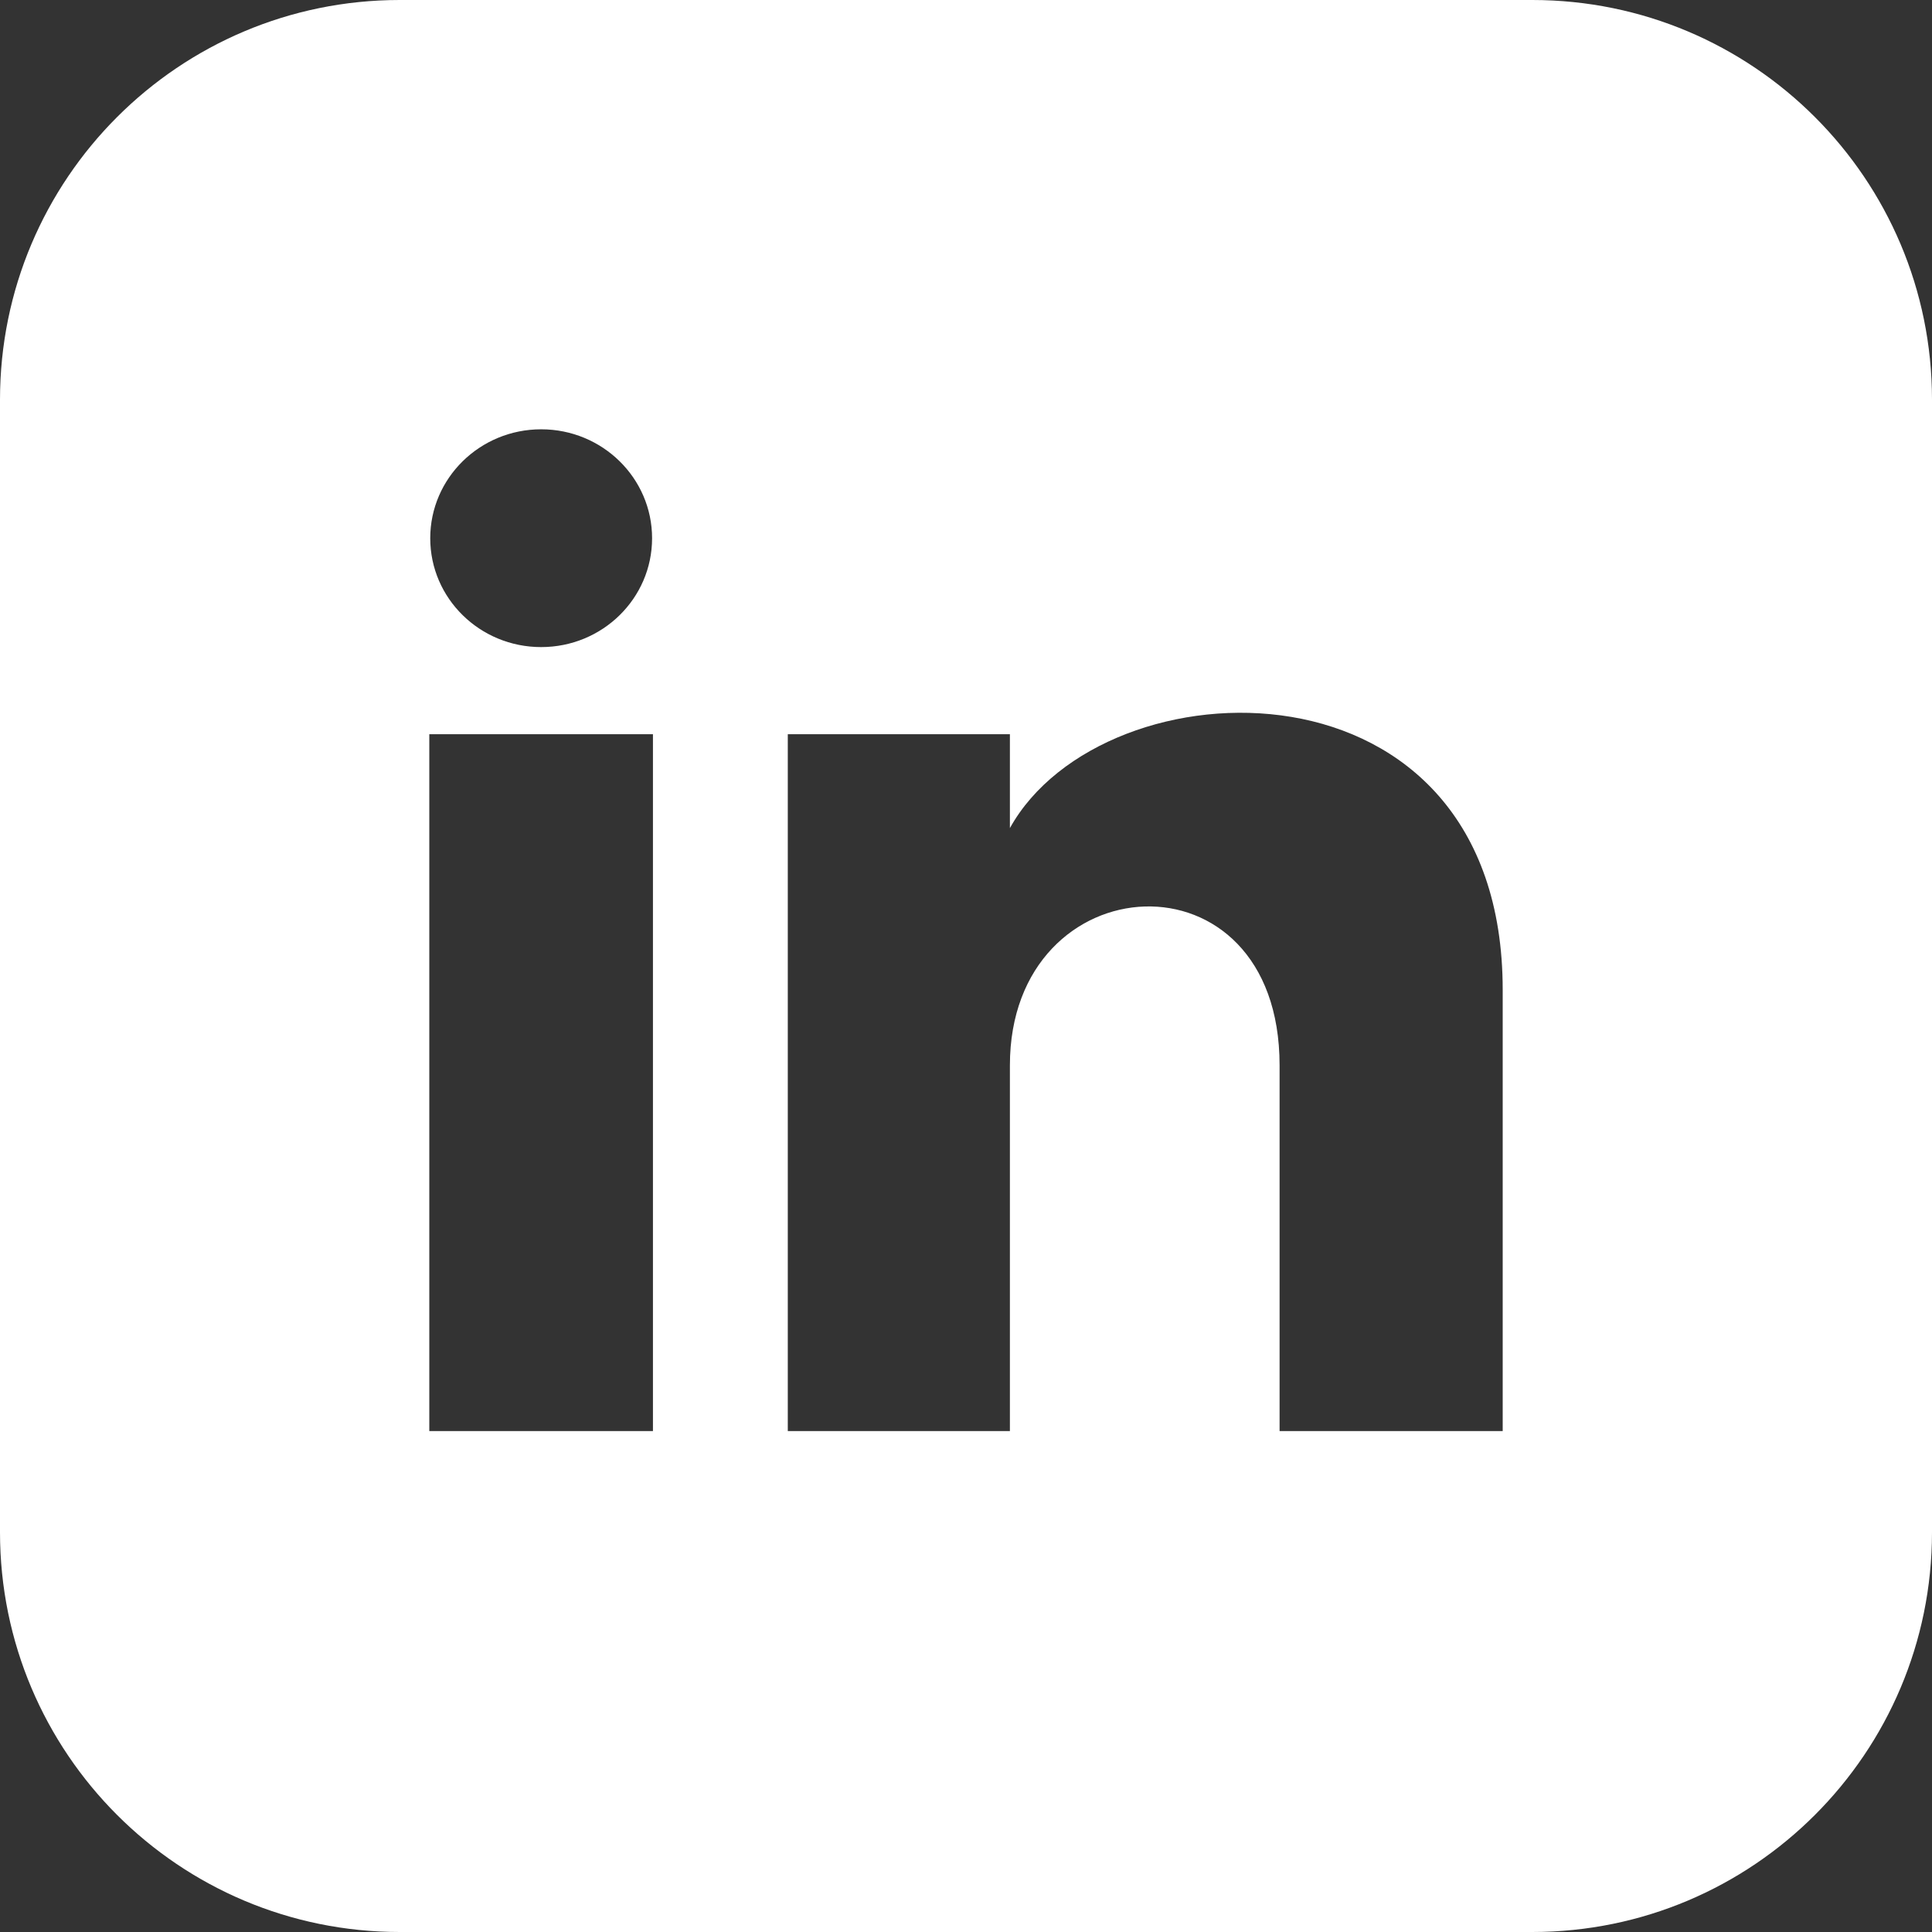 <?xml version="1.0" encoding="UTF-8"?>
<svg width="29px" height="29px" viewBox="0 0 29 29" version="1.1" xmlns="http://www.w3.org/2000/svg" xmlns:xlink="http://www.w3.org/1999/xlink">
    <rect x="0" y="0" width="29" height="29" fill="#333333" stroke="none"/>
    <!-- Generator: Sketch 63.1 (92452) - https://sketch.com -->
    <title>icon_in</title>
    <desc>Created with Sketch.</desc>
    <g id="Symbols" stroke="none" stroke-width="1" fill="none" fill-rule="evenodd">
        <g id="Footer" transform="translate(-444, -164)" fill="#FFFFFF">
            <g id="Footer-01">
                <g id="Social" transform="translate(385, 164)">
                    <g id="icon_in" transform="translate(59, 0)">
                        <path d="M23,0 C26.314,-6.08718376e-16 29,2.686 29,6 L29,23 C29,26.314 26.314,29 23,29 L6,29 C2.686,29 4.05812251e-16,26.314 0,23 L0,6 C-4.05812251e-16,2.686 2.686,6.08718376e-16 6,0 L23,0 Z M9.801,11.021 L6.444,11.021 L6.444,21.481 L9.801,21.481 L9.801,11.021 Z M15.159,12.43 L15.159,11.021 L11.825,11.021 L11.825,21.481 L15.159,21.481 L15.159,15.991 C15.159,12.937 19.207,12.687 19.207,15.991 L19.207,21.481 L22.556,21.481 L22.556,14.858 C22.556,9.707 16.566,9.894 15.159,12.43 Z M8.123,6.444 C7.203,6.444 6.458,7.177 6.458,8.079 C6.458,8.982 7.203,9.713 8.123,9.713 C9.043,9.713 9.788,8.982 9.788,8.079 C9.788,7.177 9.043,6.444 8.123,6.444 Z" id="Combined-Shape"></path>
                    </g>
                </g>
            </g>
        </g>
    </g>
</svg>